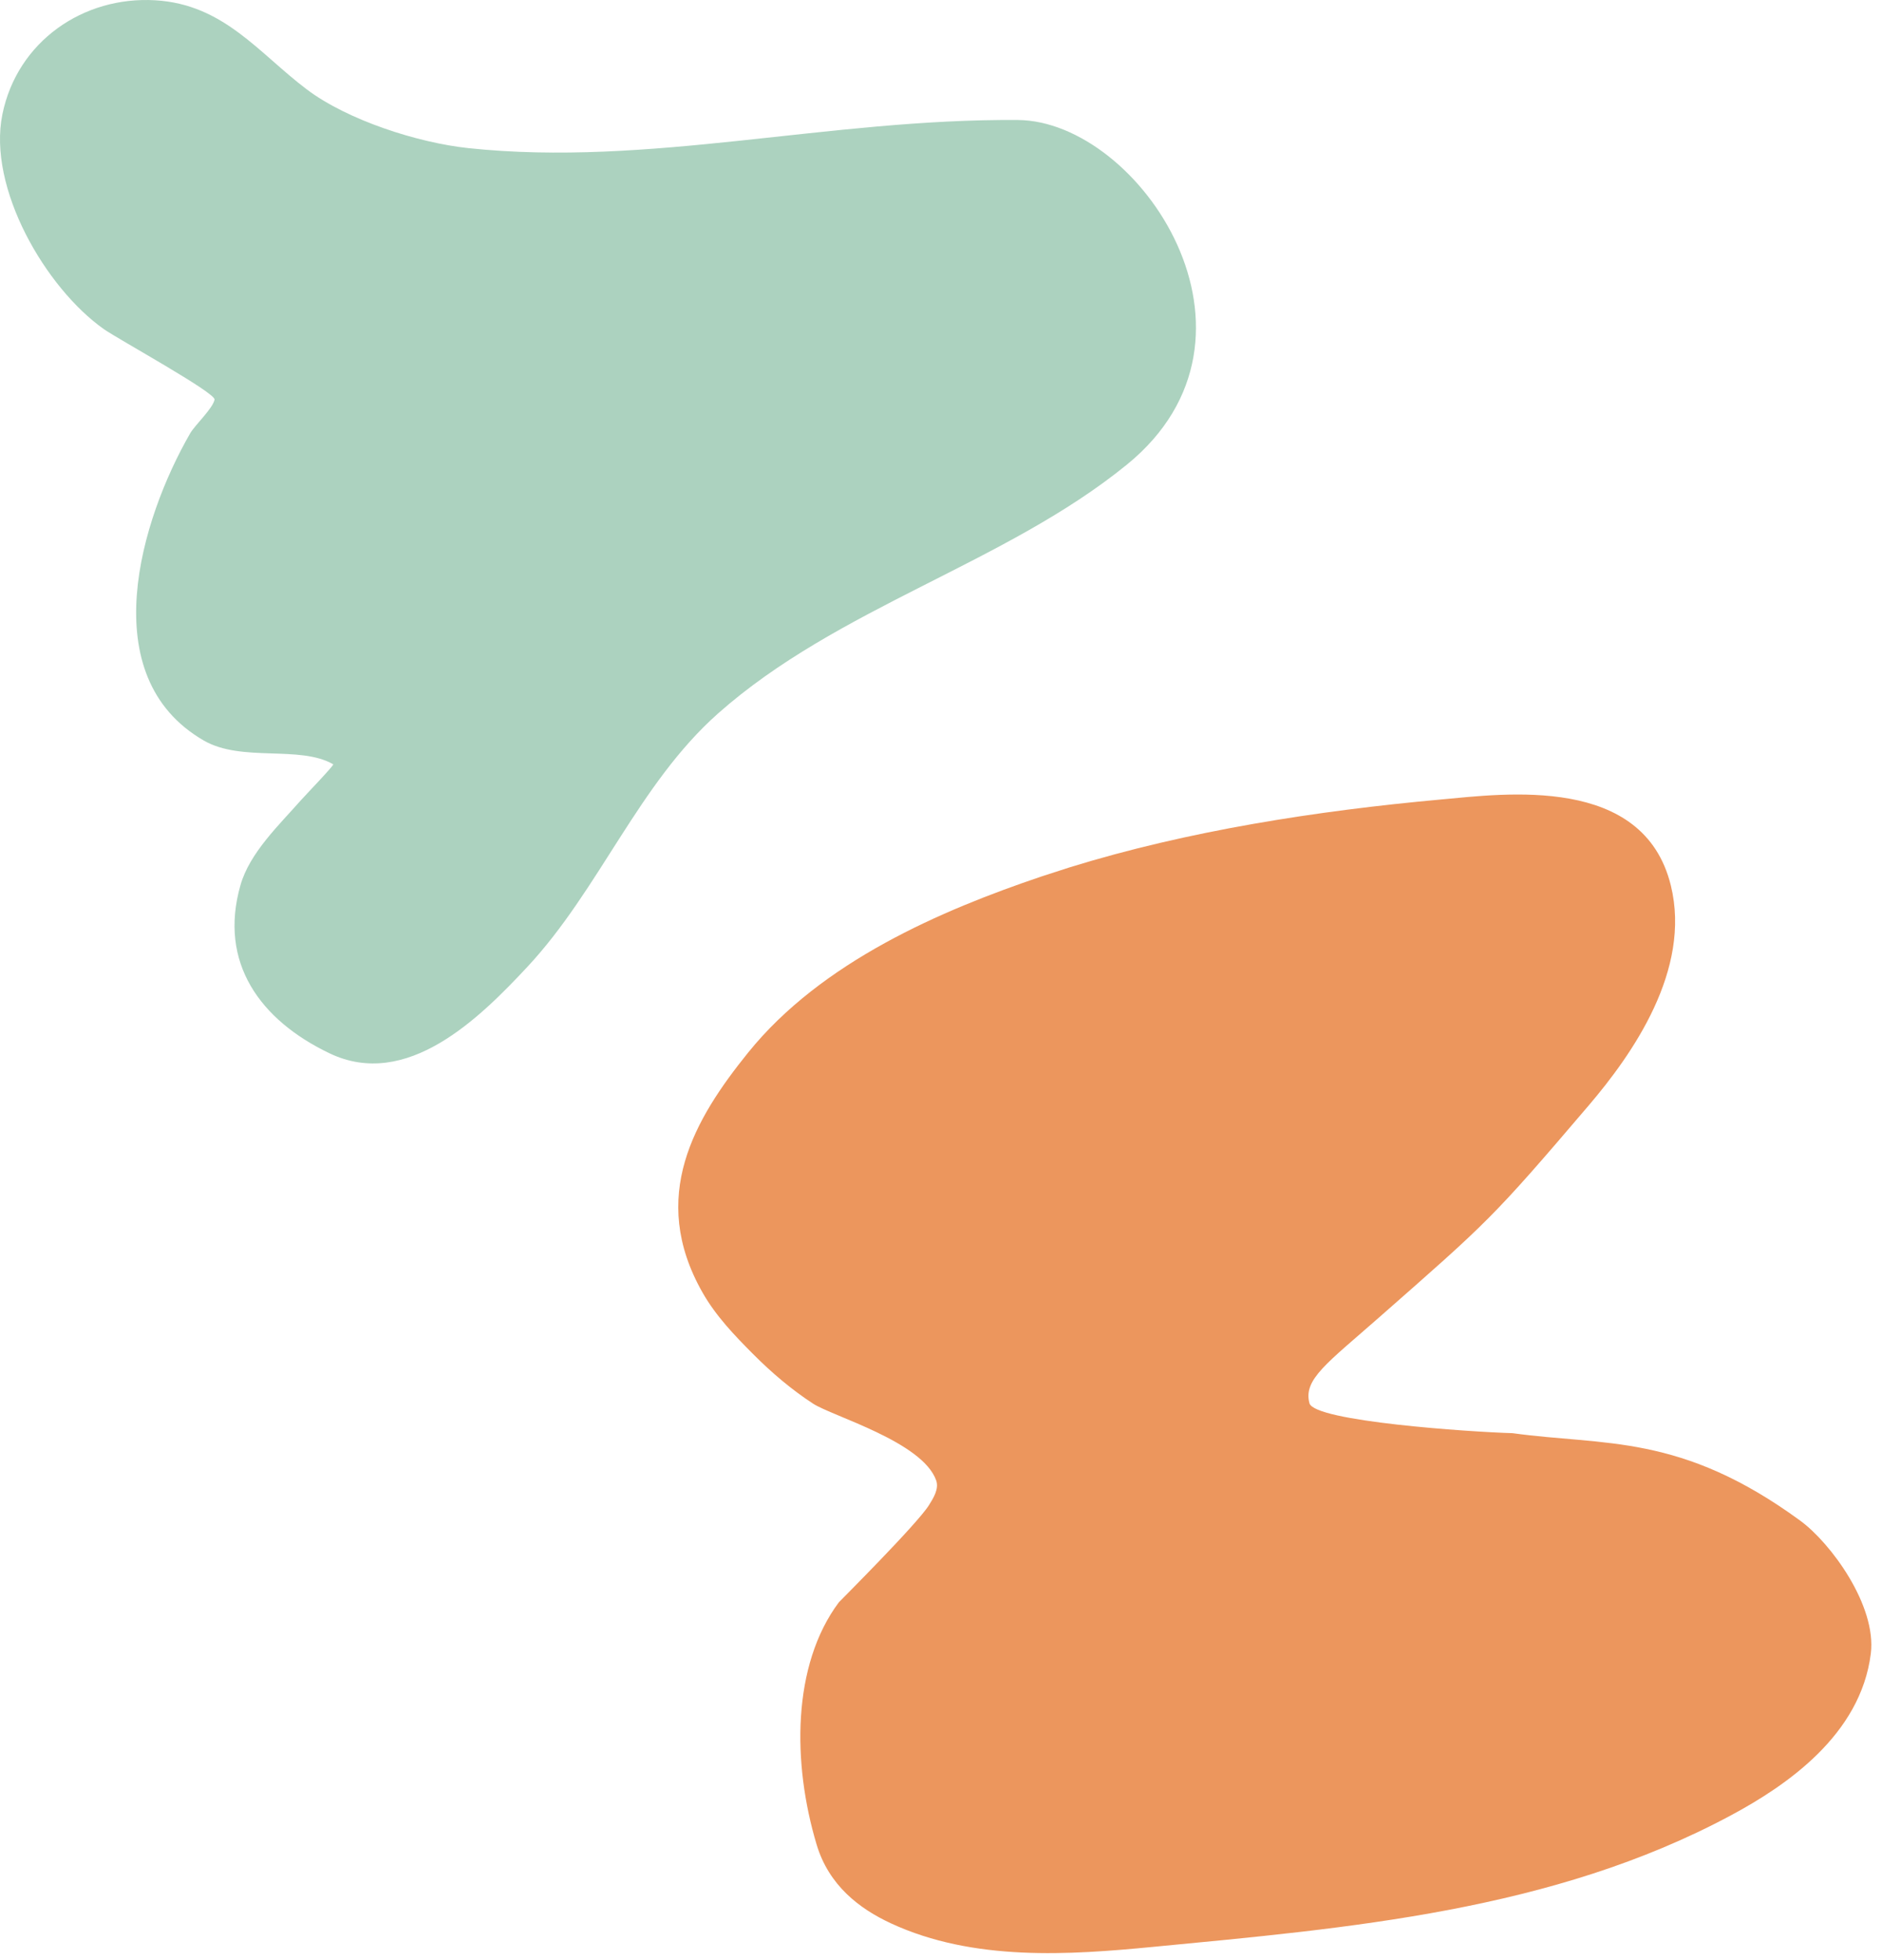 <svg xmlns="http://www.w3.org/2000/svg" width="169" height="176" viewBox="0 0 169 176" fill="none"><path fill-rule="evenodd" clip-rule="evenodd" d="M101.184 41.735C115.347 30.208 102.342 10.858 91.395 10.777C74.357 10.65 58.272 15.023 42.056 13.303C37.543 12.824 31.211 10.803 27.524 8.011C23.206 4.742 20.09 0.396 13.956 0.026C7.476 -0.365 1.553 3.721 0.216 10.262C-1.14 16.899 4.115 25.883 9.326 29.56C10.605 30.462 19.392 35.283 19.267 35.893C19.103 36.695 17.507 38.175 17.08 38.914C12.653 46.587 8.319 60.743 18.299 66.508C21.719 68.484 26.905 66.899 29.924 68.643C30.033 68.706 27.329 71.52 27.038 71.852C25.087 74.072 22.428 76.575 21.595 79.492C19.601 86.47 23.373 91.619 29.579 94.594C36.521 97.923 43.062 91.443 47.355 86.838C53.83 79.892 57.341 70.408 64.479 64.078C75.248 54.528 90.258 50.627 101.184 41.735Z" fill="#ACD2BF"></path><path d="M79.992 172.732C77.16 171.416 74.432 169.33 73.334 165.673C71.136 158.356 71.114 149.547 75.327 143.906C75.382 143.834 82.366 136.874 83.425 135.172L83.445 135.138C83.829 134.523 84.335 133.711 84.067 132.956C82.836 129.485 74.752 127.196 73.012 126.063C71.104 124.82 69.301 123.295 67.629 121.614C65.972 119.948 64.288 118.204 63.08 116.075C58.204 107.481 62.395 100.47 67.175 94.542C73.775 86.355 84.553 81.745 93.532 78.714L96.029 77.906C106.687 74.603 118.281 72.816 129.365 71.806C135.172 71.277 147.593 69.571 150.038 79.526C151.903 87.116 146.587 94.68 142.664 99.281C133.958 109.493 133.639 109.702 123.833 118.325C119.162 122.435 117.013 123.891 117.586 126.027C118.024 127.66 132.059 128.609 135.818 128.715C144.106 129.863 150.902 128.705 161.659 136.574C164.401 138.58 168.533 144.207 167.995 148.517C167.08 155.839 160.38 160.385 155.433 163.04C139.434 171.624 121.185 173.157 103.448 174.861C96.102 175.567 87.43 176.189 79.992 172.732Z" fill="#EC965D"></path></svg>